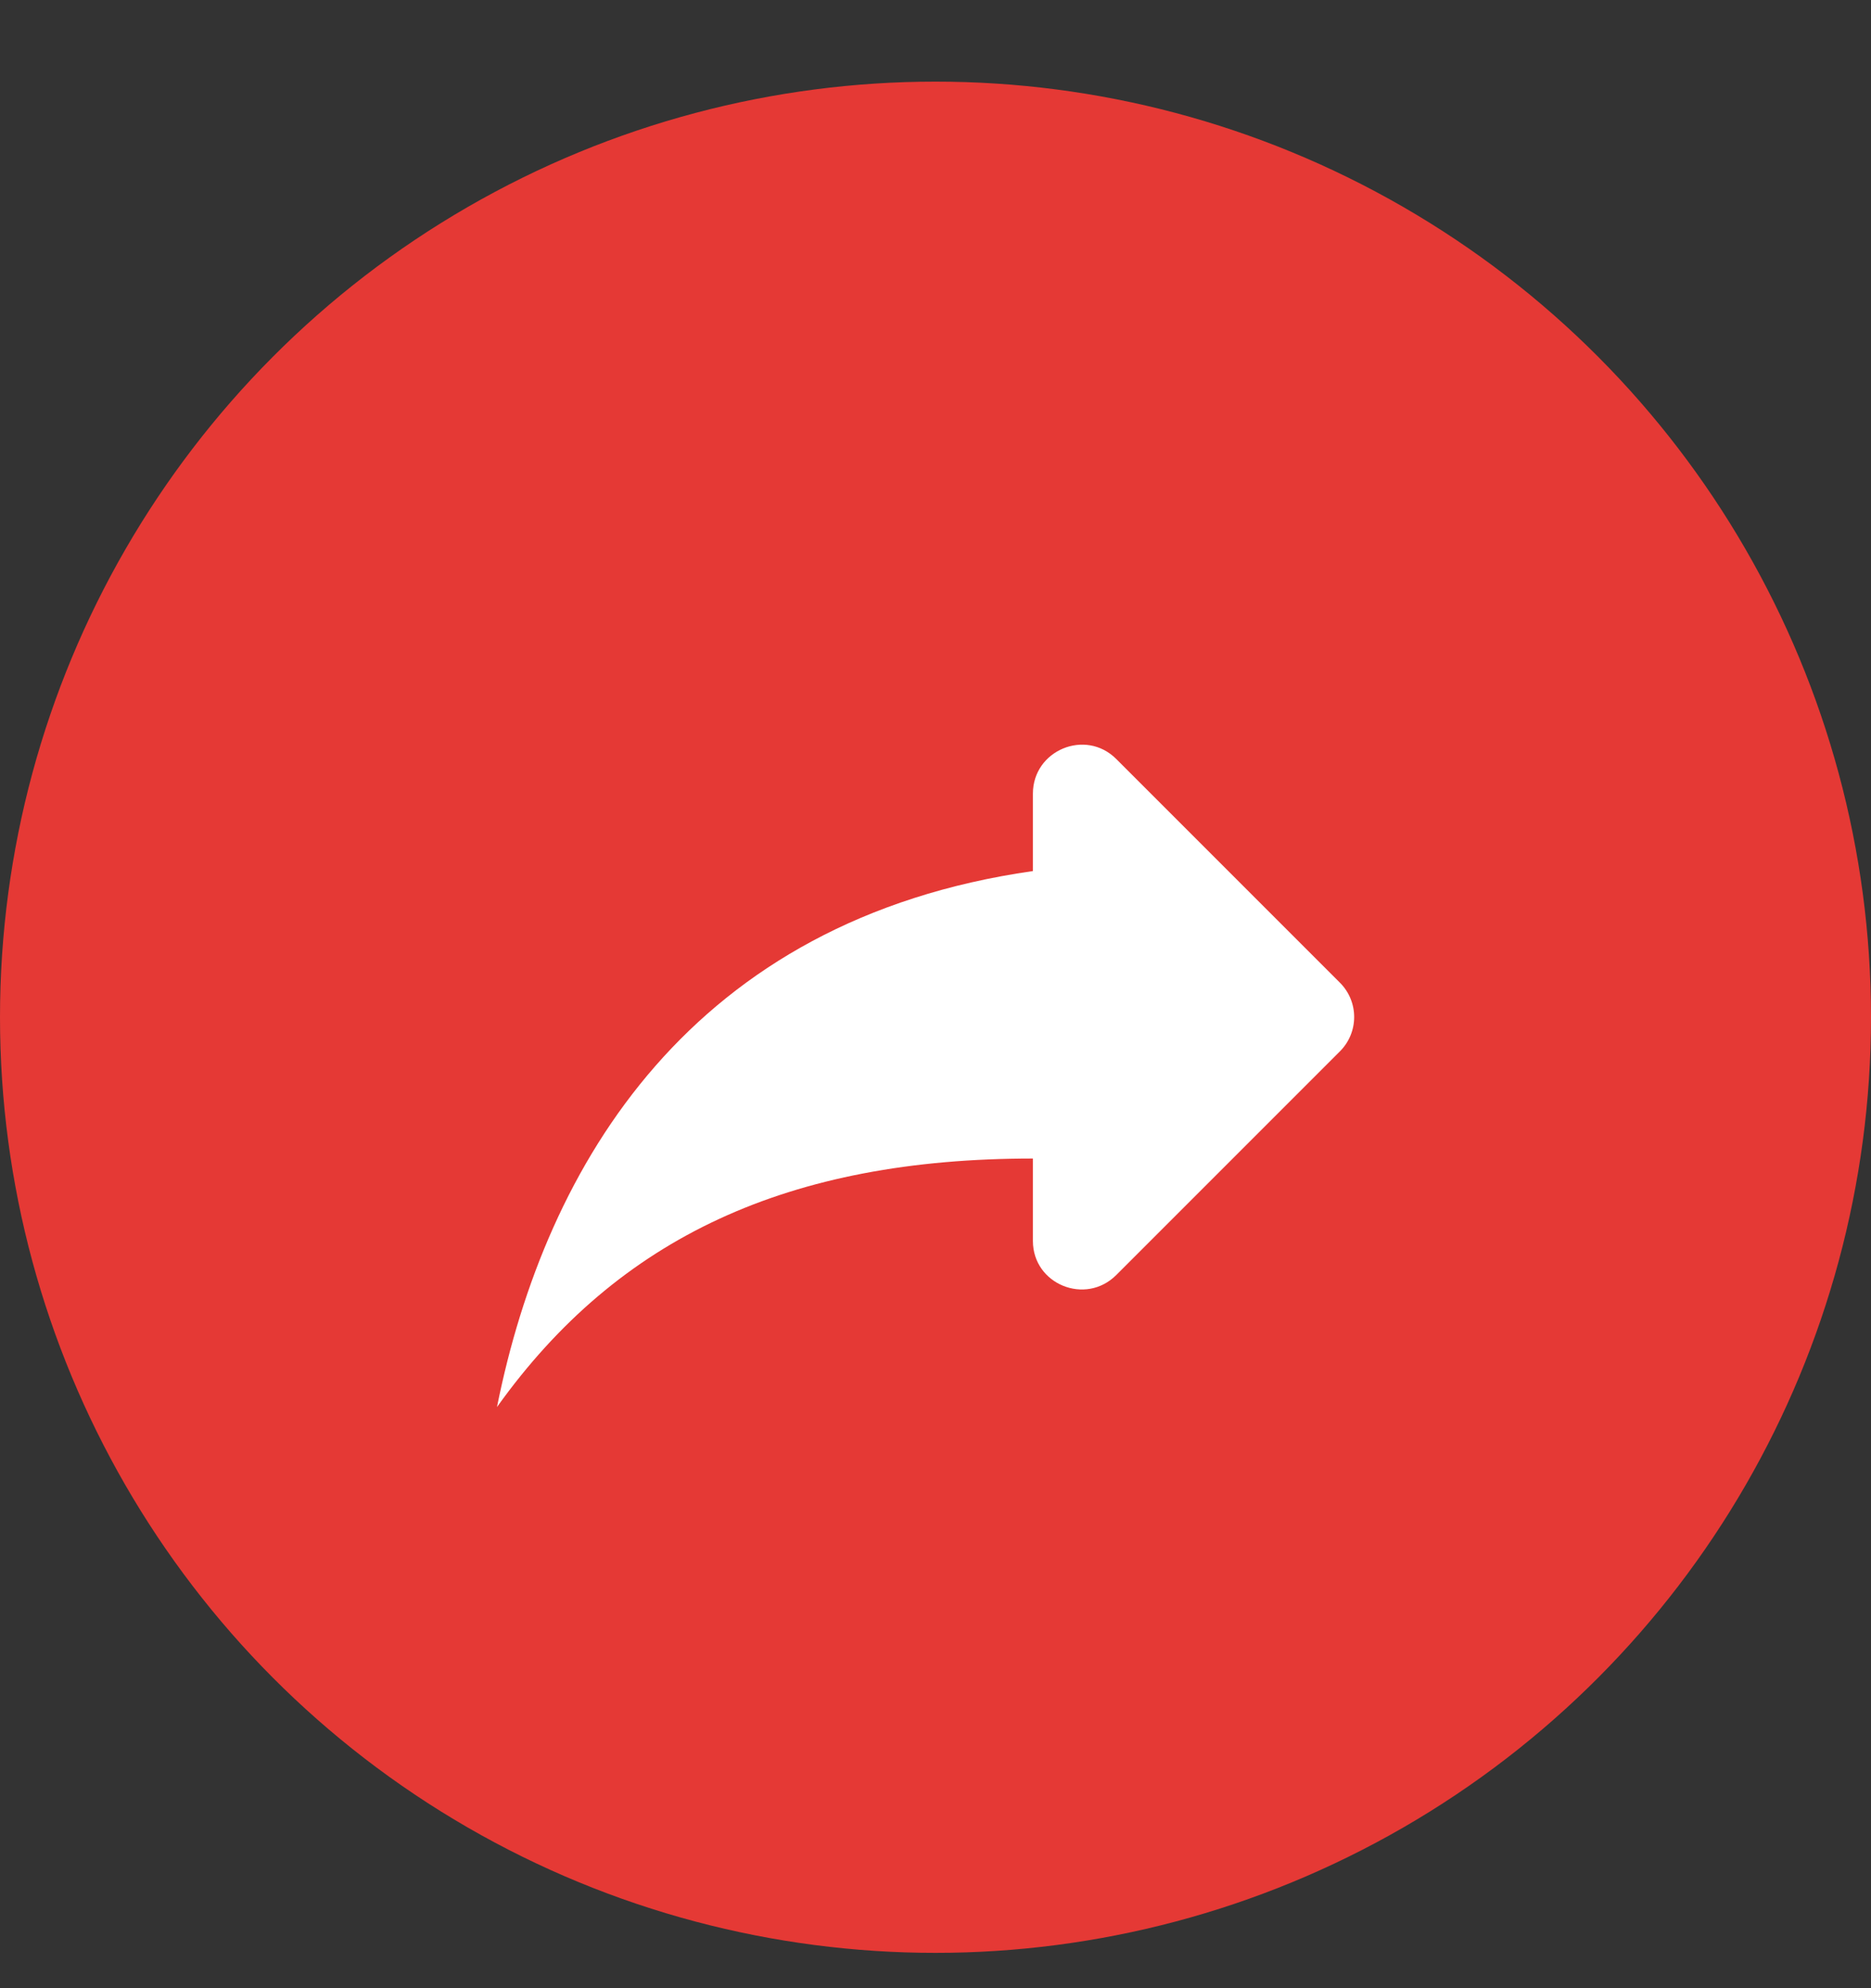 <svg width="16" height="17" viewBox="0 0 16 17" fill="none" xmlns="http://www.w3.org/2000/svg">
<rect x="0" y="0" width="16" height="17" fill="#333333" stroke="none"/>
<circle cx="8" cy="8.698" r="8" fill="#E53935"/>
<path d="M8.833 7.448V6.786C8.833 6.415 9.283 6.227 9.546 6.49L11.458 8.402C11.621 8.565 11.621 8.827 11.458 8.99L9.546 10.902C9.283 11.165 8.833 10.981 8.833 10.611V9.906C6.75 9.906 5.292 10.573 4.25 12.031C4.667 9.948 5.917 7.865 8.833 7.448Z" fill="white"/>
</svg>
